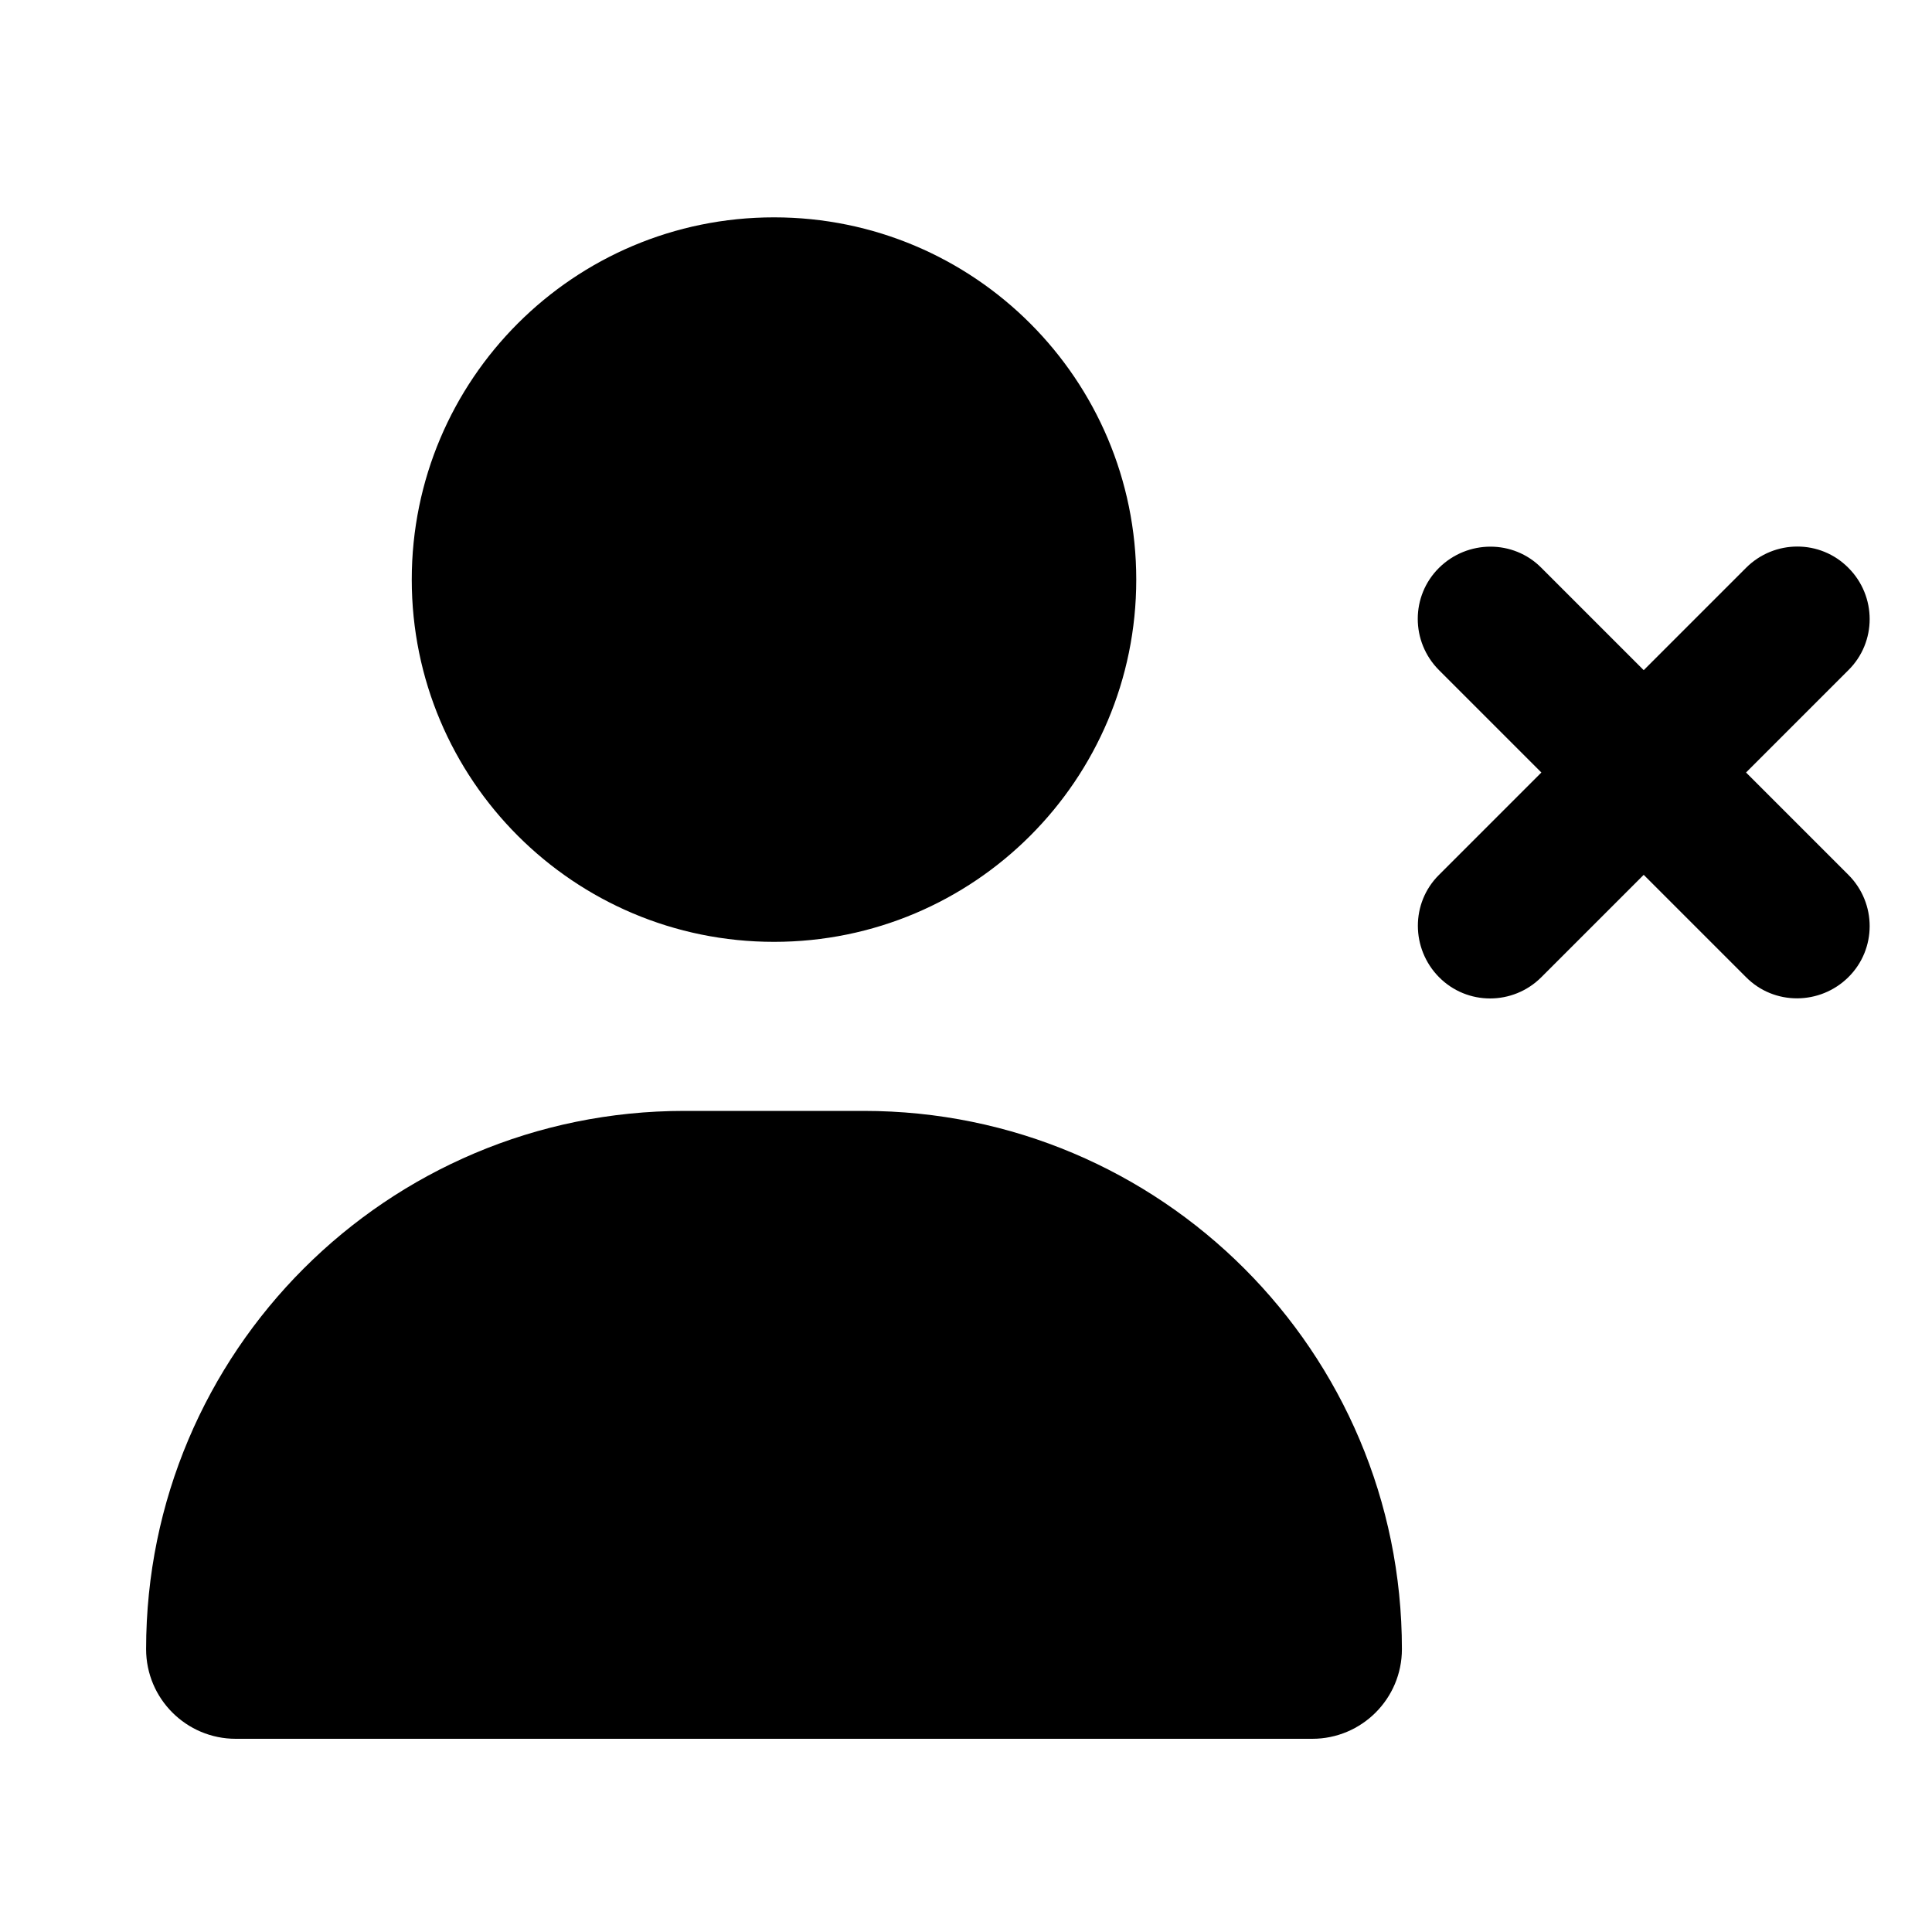 <svg xmlns="http://www.w3.org/2000/svg" viewBox="0 0 640 640"><!--! Font Awesome Free 7.0.0 by @fontawesome - https://fontawesome.com License - https://fontawesome.com/license/free (Icons: CC BY 4.0, Fonts: SIL OFL 1.1, Code: MIT License) Copyright 2025 Fonticons, Inc. --><path fill="currentColor" d="M136.4 192C136.4 125.7 190.1 72 256.4 72C322.7 72 376.4 125.7 376.4 192C376.4 258.3 322.7 312 256.4 312C190.1 312 136.4 258.3 136.4 192zM48.4 546.3C48.4 447.8 128.2 368 226.7 368L286.1 368C384.6 368 464.4 447.8 464.4 546.3C464.4 562.7 451.1 576 434.7 576L78.1 576C61.7 576 48.4 562.7 48.4 546.3zM612.3 188.1C621.7 197.5 621.7 212.7 612.3 222L578.4 255.9L612.3 289.8C621.7 299.2 621.7 314.4 612.3 323.7C602.9 333 587.7 333.1 578.4 323.7L544.5 289.8L510.6 323.7C501.2 333.1 486 333.1 476.7 323.7C467.4 314.3 467.3 299.1 476.7 289.8L510.6 255.9L476.7 222C467.3 212.6 467.3 197.4 476.7 188.1C486.1 178.8 501.3 178.7 510.6 188.1L544.5 222L578.4 188.1C587.8 178.7 603 178.7 612.3 188.1z"/></svg>